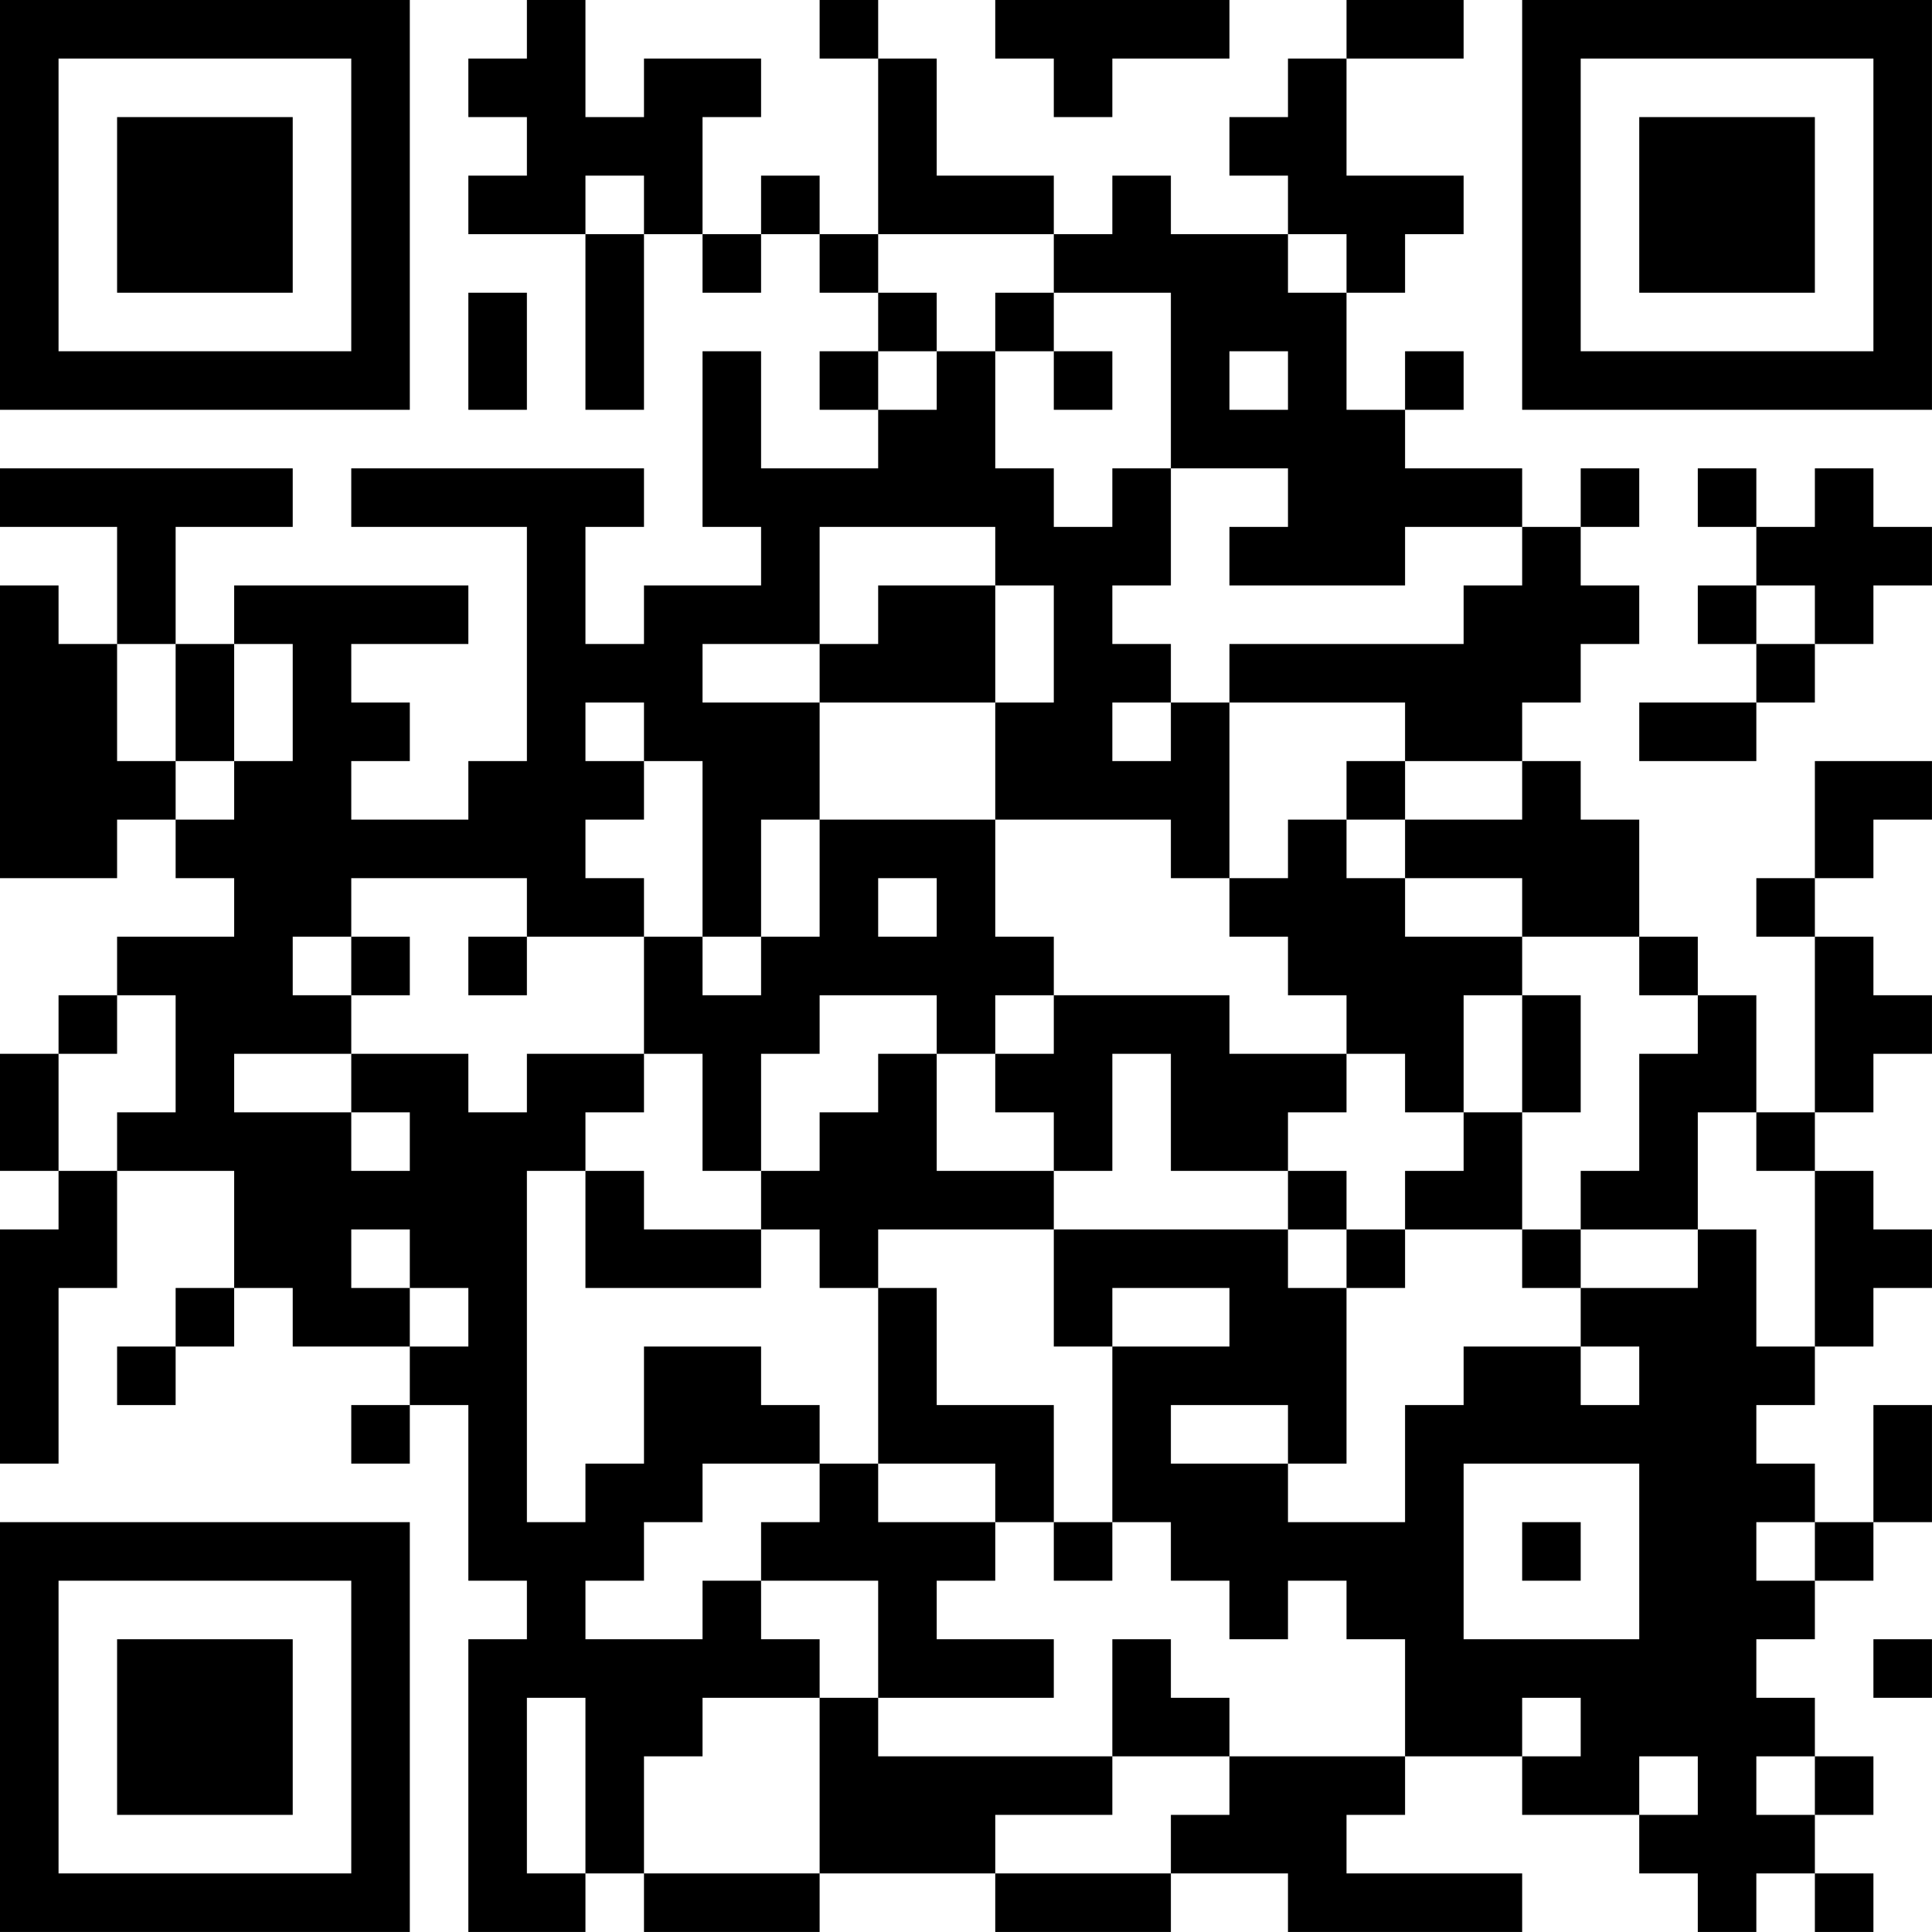 <?xml version="1.0" encoding="UTF-8"?>
<svg xmlns="http://www.w3.org/2000/svg" version="1.1" width="400" height="400" viewBox="0 0 400 400"><rect x="0" y="0" width="400" height="400" fill="#ffffff"/><g transform="scale(12.121)"><g transform="translate(0,0)"><path fill-rule="evenodd" d="M9 0L9 1L8 1L8 2L9 2L9 3L8 3L8 4L10 4L10 7L11 7L11 4L12 4L12 5L13 5L13 4L14 4L14 5L15 5L15 6L14 6L14 7L15 7L15 8L13 8L13 6L12 6L12 9L13 9L13 10L11 10L11 11L10 11L10 9L11 9L11 8L6 8L6 9L9 9L9 13L8 13L8 14L6 14L6 13L7 13L7 12L6 12L6 11L8 11L8 10L4 10L4 11L3 11L3 9L5 9L5 8L0 8L0 9L2 9L2 11L1 11L1 10L0 10L0 15L2 15L2 14L3 14L3 15L4 15L4 16L2 16L2 17L1 17L1 18L0 18L0 20L1 20L1 21L0 21L0 25L1 25L1 22L2 22L2 20L4 20L4 22L3 22L3 23L2 23L2 24L3 24L3 23L4 23L4 22L5 22L5 23L7 23L7 24L6 24L6 25L7 25L7 24L8 24L8 27L9 27L9 28L8 28L8 33L10 33L10 32L11 32L11 33L14 33L14 32L17 32L17 33L20 33L20 32L22 32L22 33L26 33L26 32L23 32L23 31L24 31L24 30L26 30L26 31L28 31L28 32L29 32L29 33L30 33L30 32L31 32L31 33L32 33L32 32L31 32L31 31L32 31L32 30L31 30L31 29L30 29L30 28L31 28L31 27L32 27L32 26L33 26L33 24L32 24L32 26L31 26L31 25L30 25L30 24L31 24L31 23L32 23L32 22L33 22L33 21L32 21L32 20L31 20L31 19L32 19L32 18L33 18L33 17L32 17L32 16L31 16L31 15L32 15L32 14L33 14L33 13L31 13L31 15L30 15L30 16L31 16L31 19L30 19L30 17L29 17L29 16L28 16L28 14L27 14L27 13L26 13L26 12L27 12L27 11L28 11L28 10L27 10L27 9L28 9L28 8L27 8L27 9L26 9L26 8L24 8L24 7L25 7L25 6L24 6L24 7L23 7L23 5L24 5L24 4L25 4L25 3L23 3L23 1L25 1L25 0L23 0L23 1L22 1L22 2L21 2L21 3L22 3L22 4L20 4L20 3L19 3L19 4L18 4L18 3L16 3L16 1L15 1L15 0L14 0L14 1L15 1L15 4L14 4L14 3L13 3L13 4L12 4L12 2L13 2L13 1L11 1L11 2L10 2L10 0ZM17 0L17 1L18 1L18 2L19 2L19 1L21 1L21 0ZM10 3L10 4L11 4L11 3ZM15 4L15 5L16 5L16 6L15 6L15 7L16 7L16 6L17 6L17 8L18 8L18 9L19 9L19 8L20 8L20 10L19 10L19 11L20 11L20 12L19 12L19 13L20 13L20 12L21 12L21 15L20 15L20 14L17 14L17 12L18 12L18 10L17 10L17 9L14 9L14 11L12 11L12 12L14 12L14 14L13 14L13 16L12 16L12 13L11 13L11 12L10 12L10 13L11 13L11 14L10 14L10 15L11 15L11 16L9 16L9 15L6 15L6 16L5 16L5 17L6 17L6 18L4 18L4 19L6 19L6 20L7 20L7 19L6 19L6 18L8 18L8 19L9 19L9 18L11 18L11 19L10 19L10 20L9 20L9 26L10 26L10 25L11 25L11 23L13 23L13 24L14 24L14 25L12 25L12 26L11 26L11 27L10 27L10 28L12 28L12 27L13 27L13 28L14 28L14 29L12 29L12 30L11 30L11 32L14 32L14 29L15 29L15 30L19 30L19 31L17 31L17 32L20 32L20 31L21 31L21 30L24 30L24 28L23 28L23 27L22 27L22 28L21 28L21 27L20 27L20 26L19 26L19 23L21 23L21 22L19 22L19 23L18 23L18 21L22 21L22 22L23 22L23 25L22 25L22 24L20 24L20 25L22 25L22 26L24 26L24 24L25 24L25 23L27 23L27 24L28 24L28 23L27 23L27 22L29 22L29 21L30 21L30 23L31 23L31 20L30 20L30 19L29 19L29 21L27 21L27 20L28 20L28 18L29 18L29 17L28 17L28 16L26 16L26 15L24 15L24 14L26 14L26 13L24 13L24 12L21 12L21 11L25 11L25 10L26 10L26 9L24 9L24 10L21 10L21 9L22 9L22 8L20 8L20 5L18 5L18 4ZM22 4L22 5L23 5L23 4ZM8 5L8 7L9 7L9 5ZM17 5L17 6L18 6L18 7L19 7L19 6L18 6L18 5ZM21 6L21 7L22 7L22 6ZM29 8L29 9L30 9L30 10L29 10L29 11L30 11L30 12L28 12L28 13L30 13L30 12L31 12L31 11L32 11L32 10L33 10L33 9L32 9L32 8L31 8L31 9L30 9L30 8ZM15 10L15 11L14 11L14 12L17 12L17 10ZM30 10L30 11L31 11L31 10ZM2 11L2 13L3 13L3 14L4 14L4 13L5 13L5 11L4 11L4 13L3 13L3 11ZM23 13L23 14L22 14L22 15L21 15L21 16L22 16L22 17L23 17L23 18L21 18L21 17L18 17L18 16L17 16L17 14L14 14L14 16L13 16L13 17L12 17L12 16L11 16L11 18L12 18L12 20L13 20L13 21L11 21L11 20L10 20L10 22L13 22L13 21L14 21L14 22L15 22L15 25L14 25L14 26L13 26L13 27L15 27L15 29L18 29L18 28L16 28L16 27L17 27L17 26L18 26L18 27L19 27L19 26L18 26L18 24L16 24L16 22L15 22L15 21L18 21L18 20L19 20L19 18L20 18L20 20L22 20L22 21L23 21L23 22L24 22L24 21L26 21L26 22L27 22L27 21L26 21L26 19L27 19L27 17L26 17L26 16L24 16L24 15L23 15L23 14L24 14L24 13ZM15 15L15 16L16 16L16 15ZM6 16L6 17L7 17L7 16ZM8 16L8 17L9 17L9 16ZM2 17L2 18L1 18L1 20L2 20L2 19L3 19L3 17ZM14 17L14 18L13 18L13 20L14 20L14 19L15 19L15 18L16 18L16 20L18 20L18 19L17 19L17 18L18 18L18 17L17 17L17 18L16 18L16 17ZM25 17L25 19L24 19L24 18L23 18L23 19L22 19L22 20L23 20L23 21L24 21L24 20L25 20L25 19L26 19L26 17ZM6 21L6 22L7 22L7 23L8 23L8 22L7 22L7 21ZM15 25L15 26L17 26L17 25ZM25 25L25 28L28 28L28 25ZM26 26L26 27L27 27L27 26ZM30 26L30 27L31 27L31 26ZM19 28L19 30L21 30L21 29L20 29L20 28ZM32 28L32 29L33 29L33 28ZM9 29L9 32L10 32L10 29ZM26 29L26 30L27 30L27 29ZM28 30L28 31L29 31L29 30ZM30 30L30 31L31 31L31 30ZM0 0L0 7L7 7L7 0ZM1 1L1 6L6 6L6 1ZM2 2L2 5L5 5L5 2ZM26 0L26 7L33 7L33 0ZM27 1L27 6L32 6L32 1ZM28 2L28 5L31 5L31 2ZM0 26L0 33L7 33L7 26ZM1 27L1 32L6 32L6 27ZM2 28L2 31L5 31L5 28Z" fill="#000000"/></g></g></svg>
